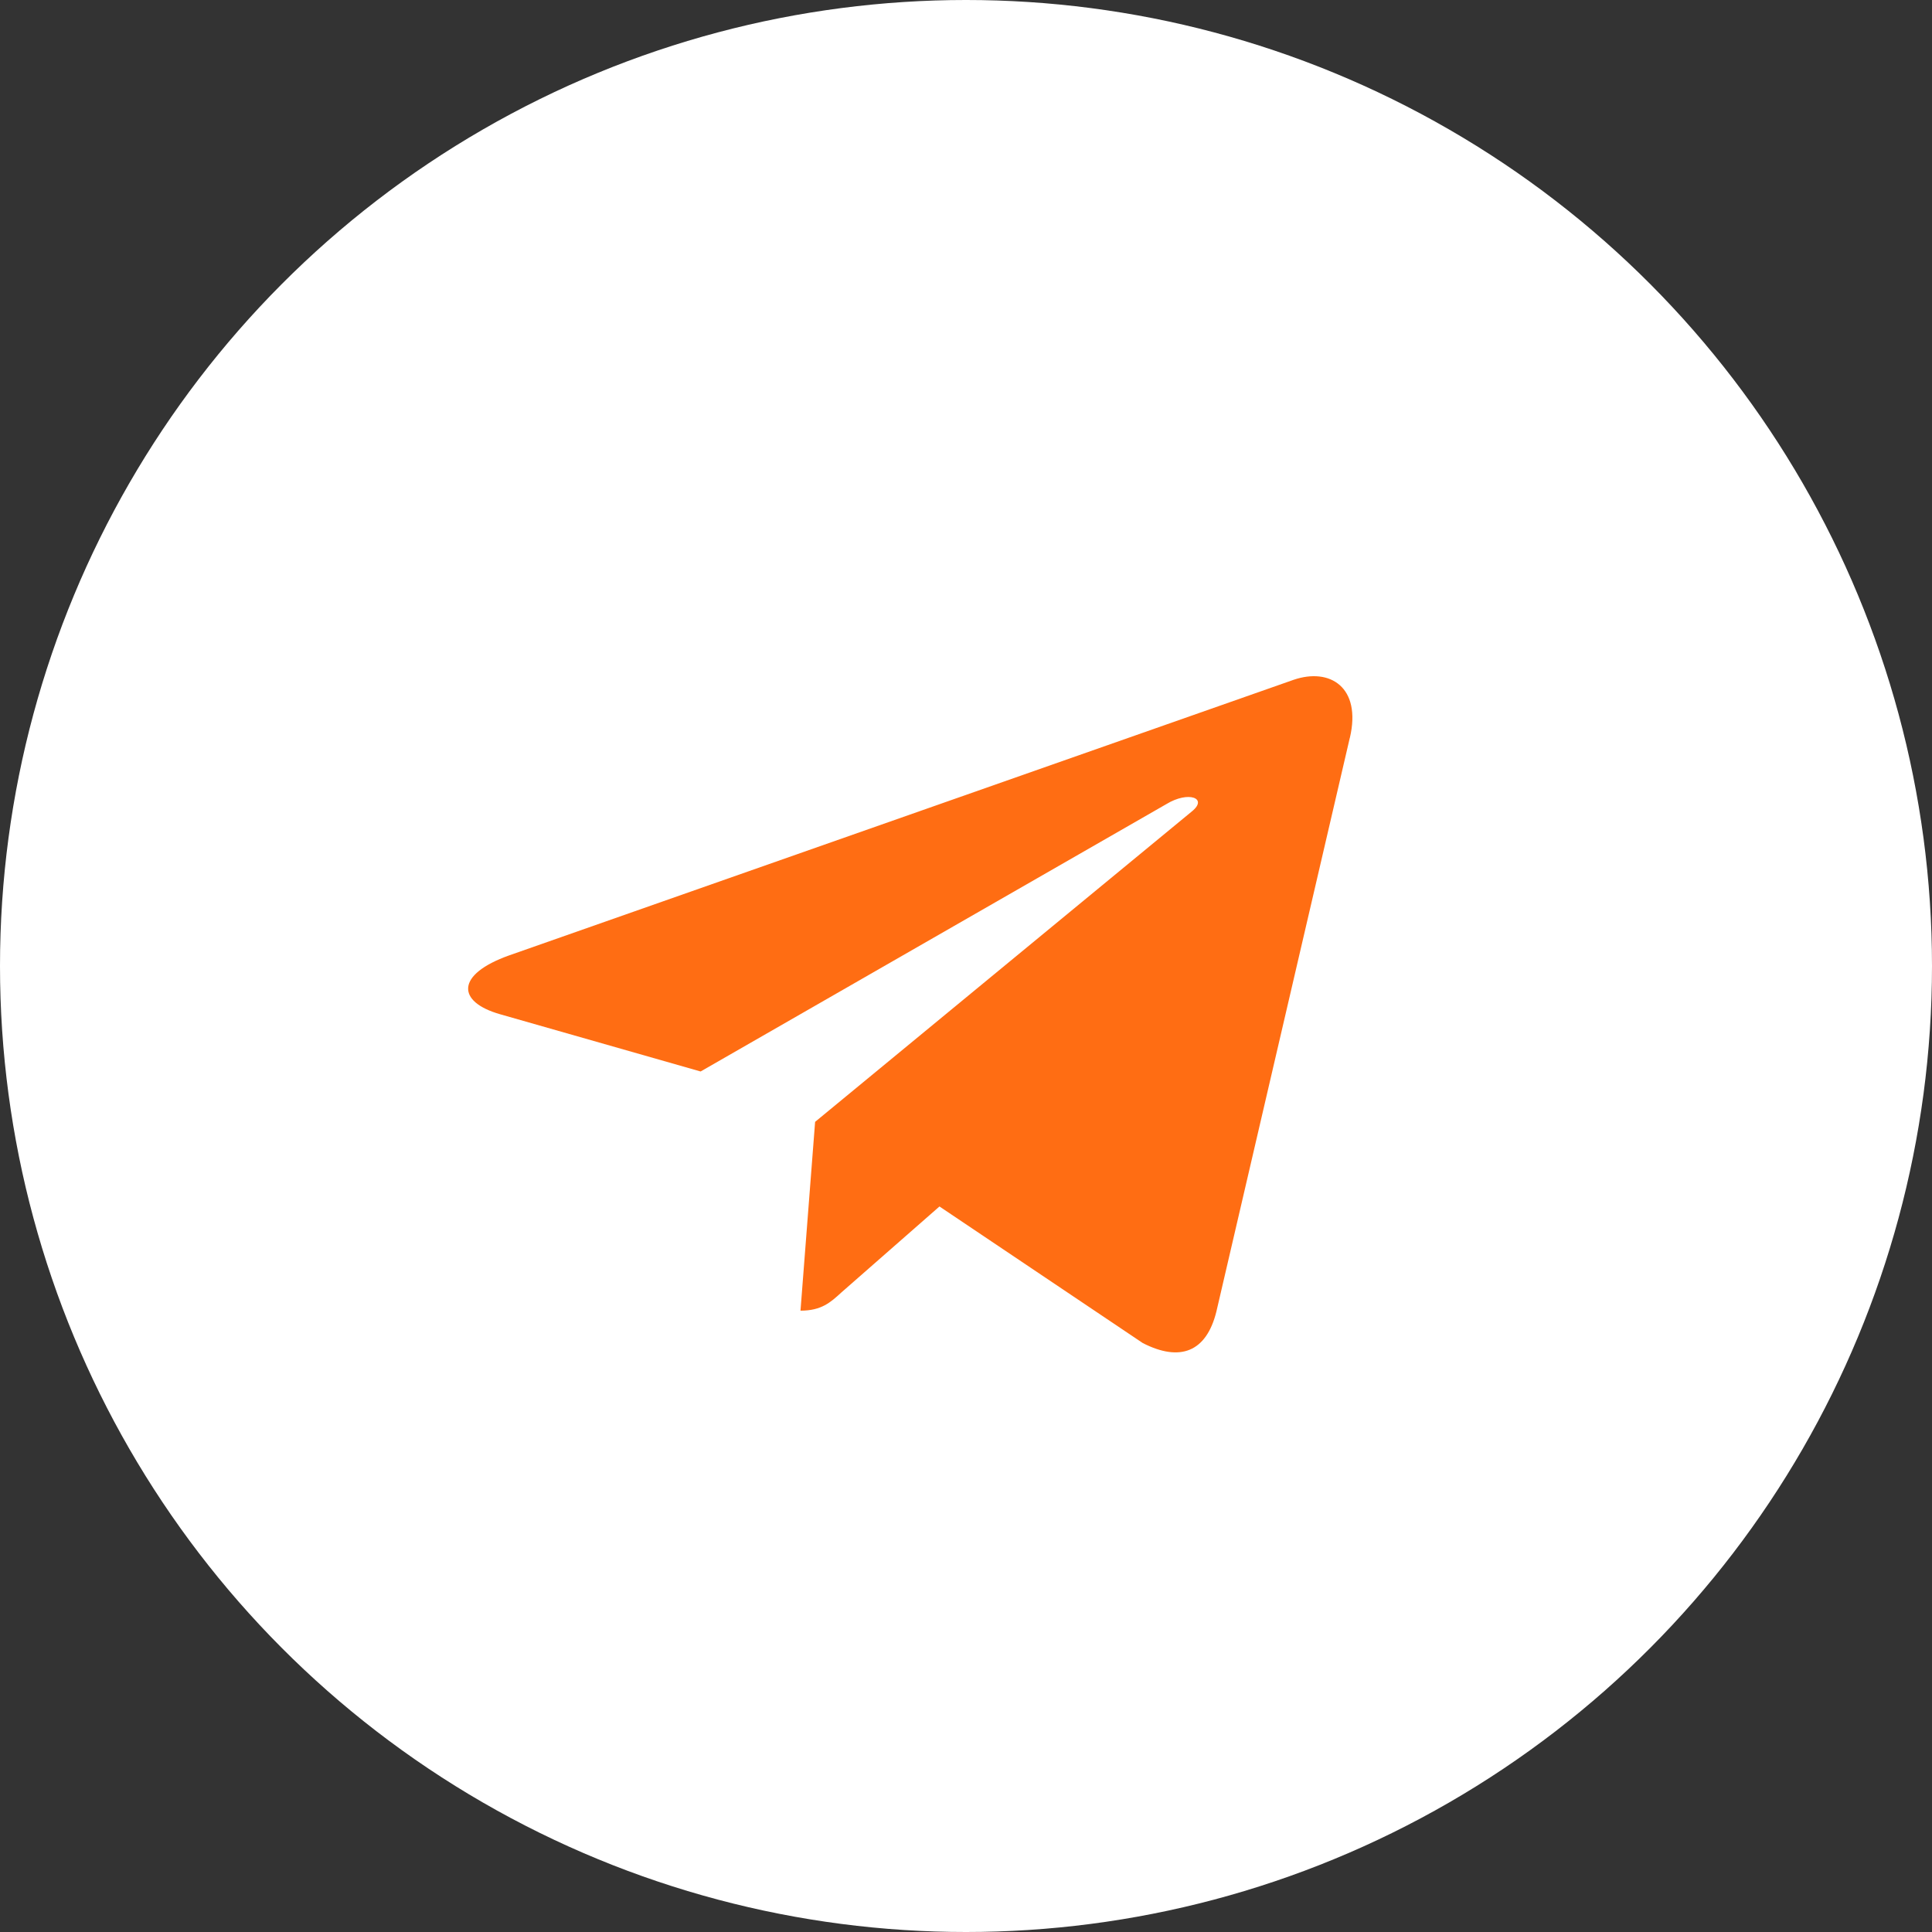 <?xml version="1.0" encoding="UTF-8"?> <svg xmlns="http://www.w3.org/2000/svg" width="30" height="30" viewBox="0 0 30 30" fill="none"><rect x="0" y="0" width="30" height="30" fill="#333333" stroke="none"/><circle cx="15" cy="15" r="15" fill="white"></circle><path d="M12.657 17.42L12.43 20.352C12.755 20.352 12.896 20.224 13.064 20.07L14.588 18.734L17.745 20.855C18.324 21.151 18.732 20.995 18.888 20.366L20.96 11.456L20.961 11.456C21.144 10.67 20.651 10.363 20.087 10.556L7.907 14.835C7.075 15.131 7.088 15.556 7.765 15.749L10.879 16.638L18.113 12.485C18.453 12.278 18.763 12.392 18.508 12.599L12.657 17.42Z" fill="#FF6D13"></path></svg> 